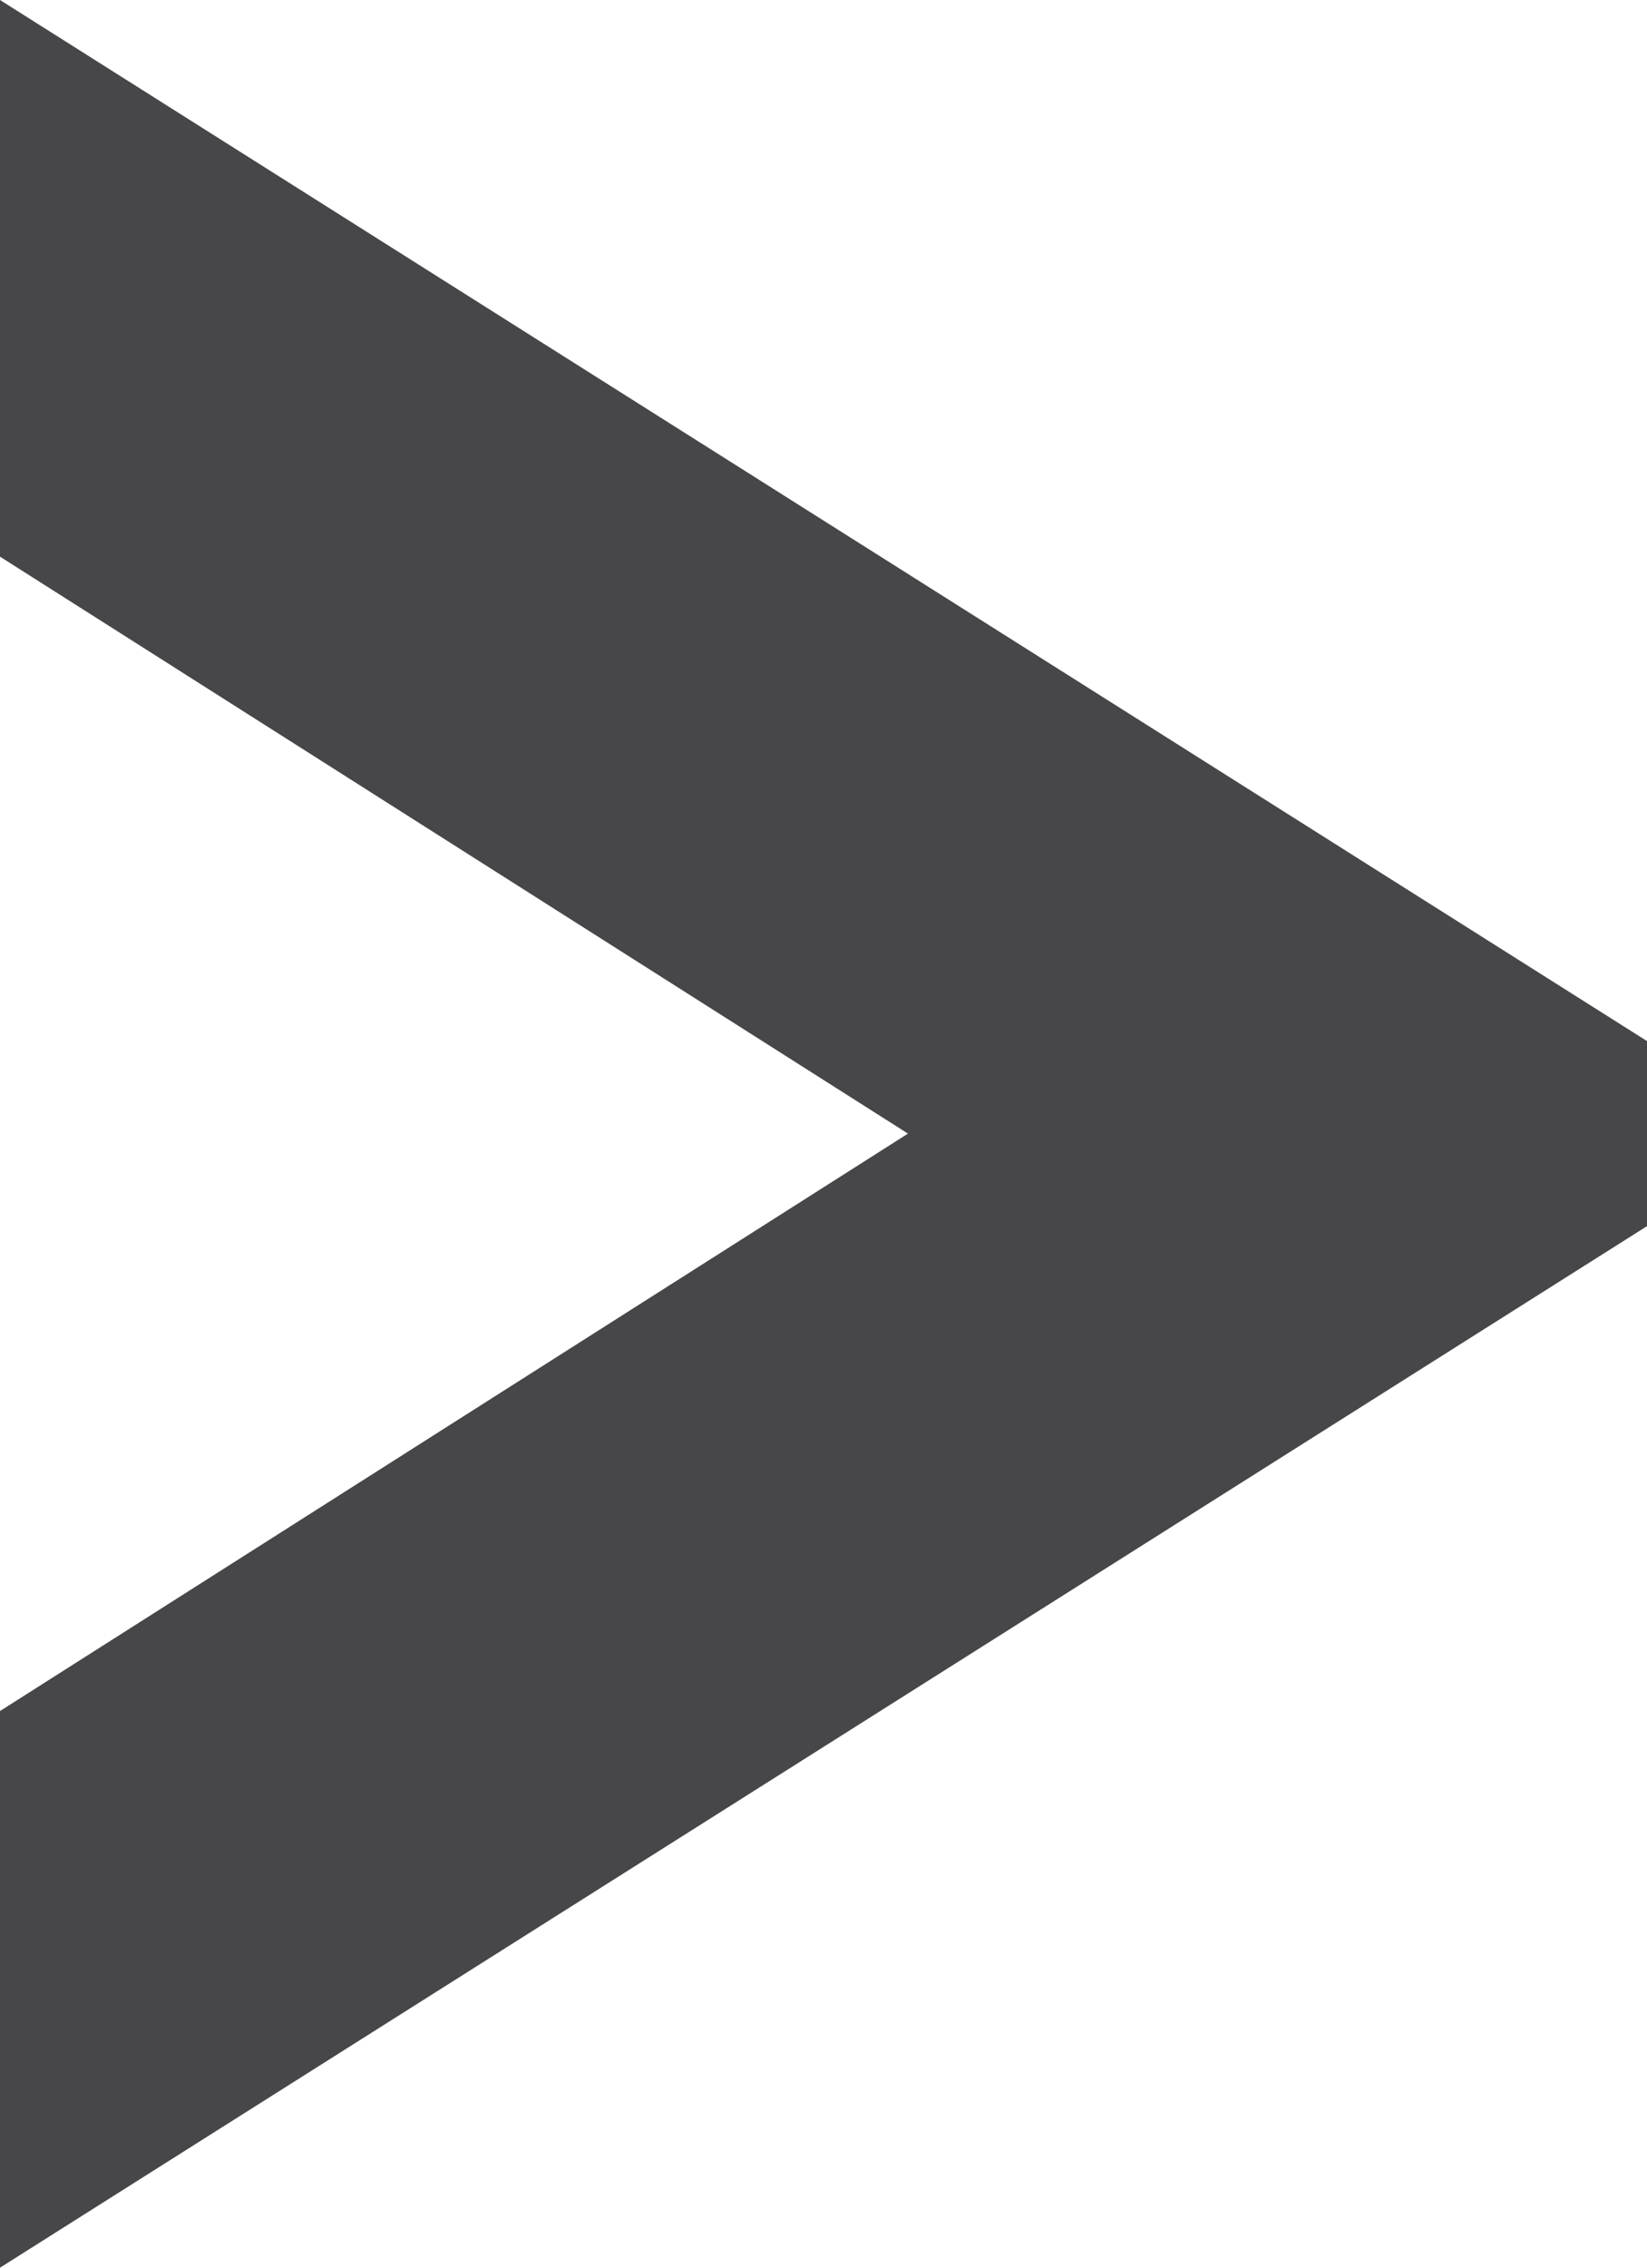<?xml version="1.0" encoding="UTF-8"?><svg xmlns="http://www.w3.org/2000/svg" xmlns:xlink="http://www.w3.org/1999/xlink" height="480.3" preserveAspectRatio="xMidYMid meet" version="1.0" viewBox="0.0 0.0 349.0 480.3" width="349.0" zoomAndPan="magnify"><g id="change1_1"><path d="M0 117.9L192.4 240.1 0 362.4 0 480.3 349 259.7 349 220.5 0 0z" fill="#474649"/></g></svg>